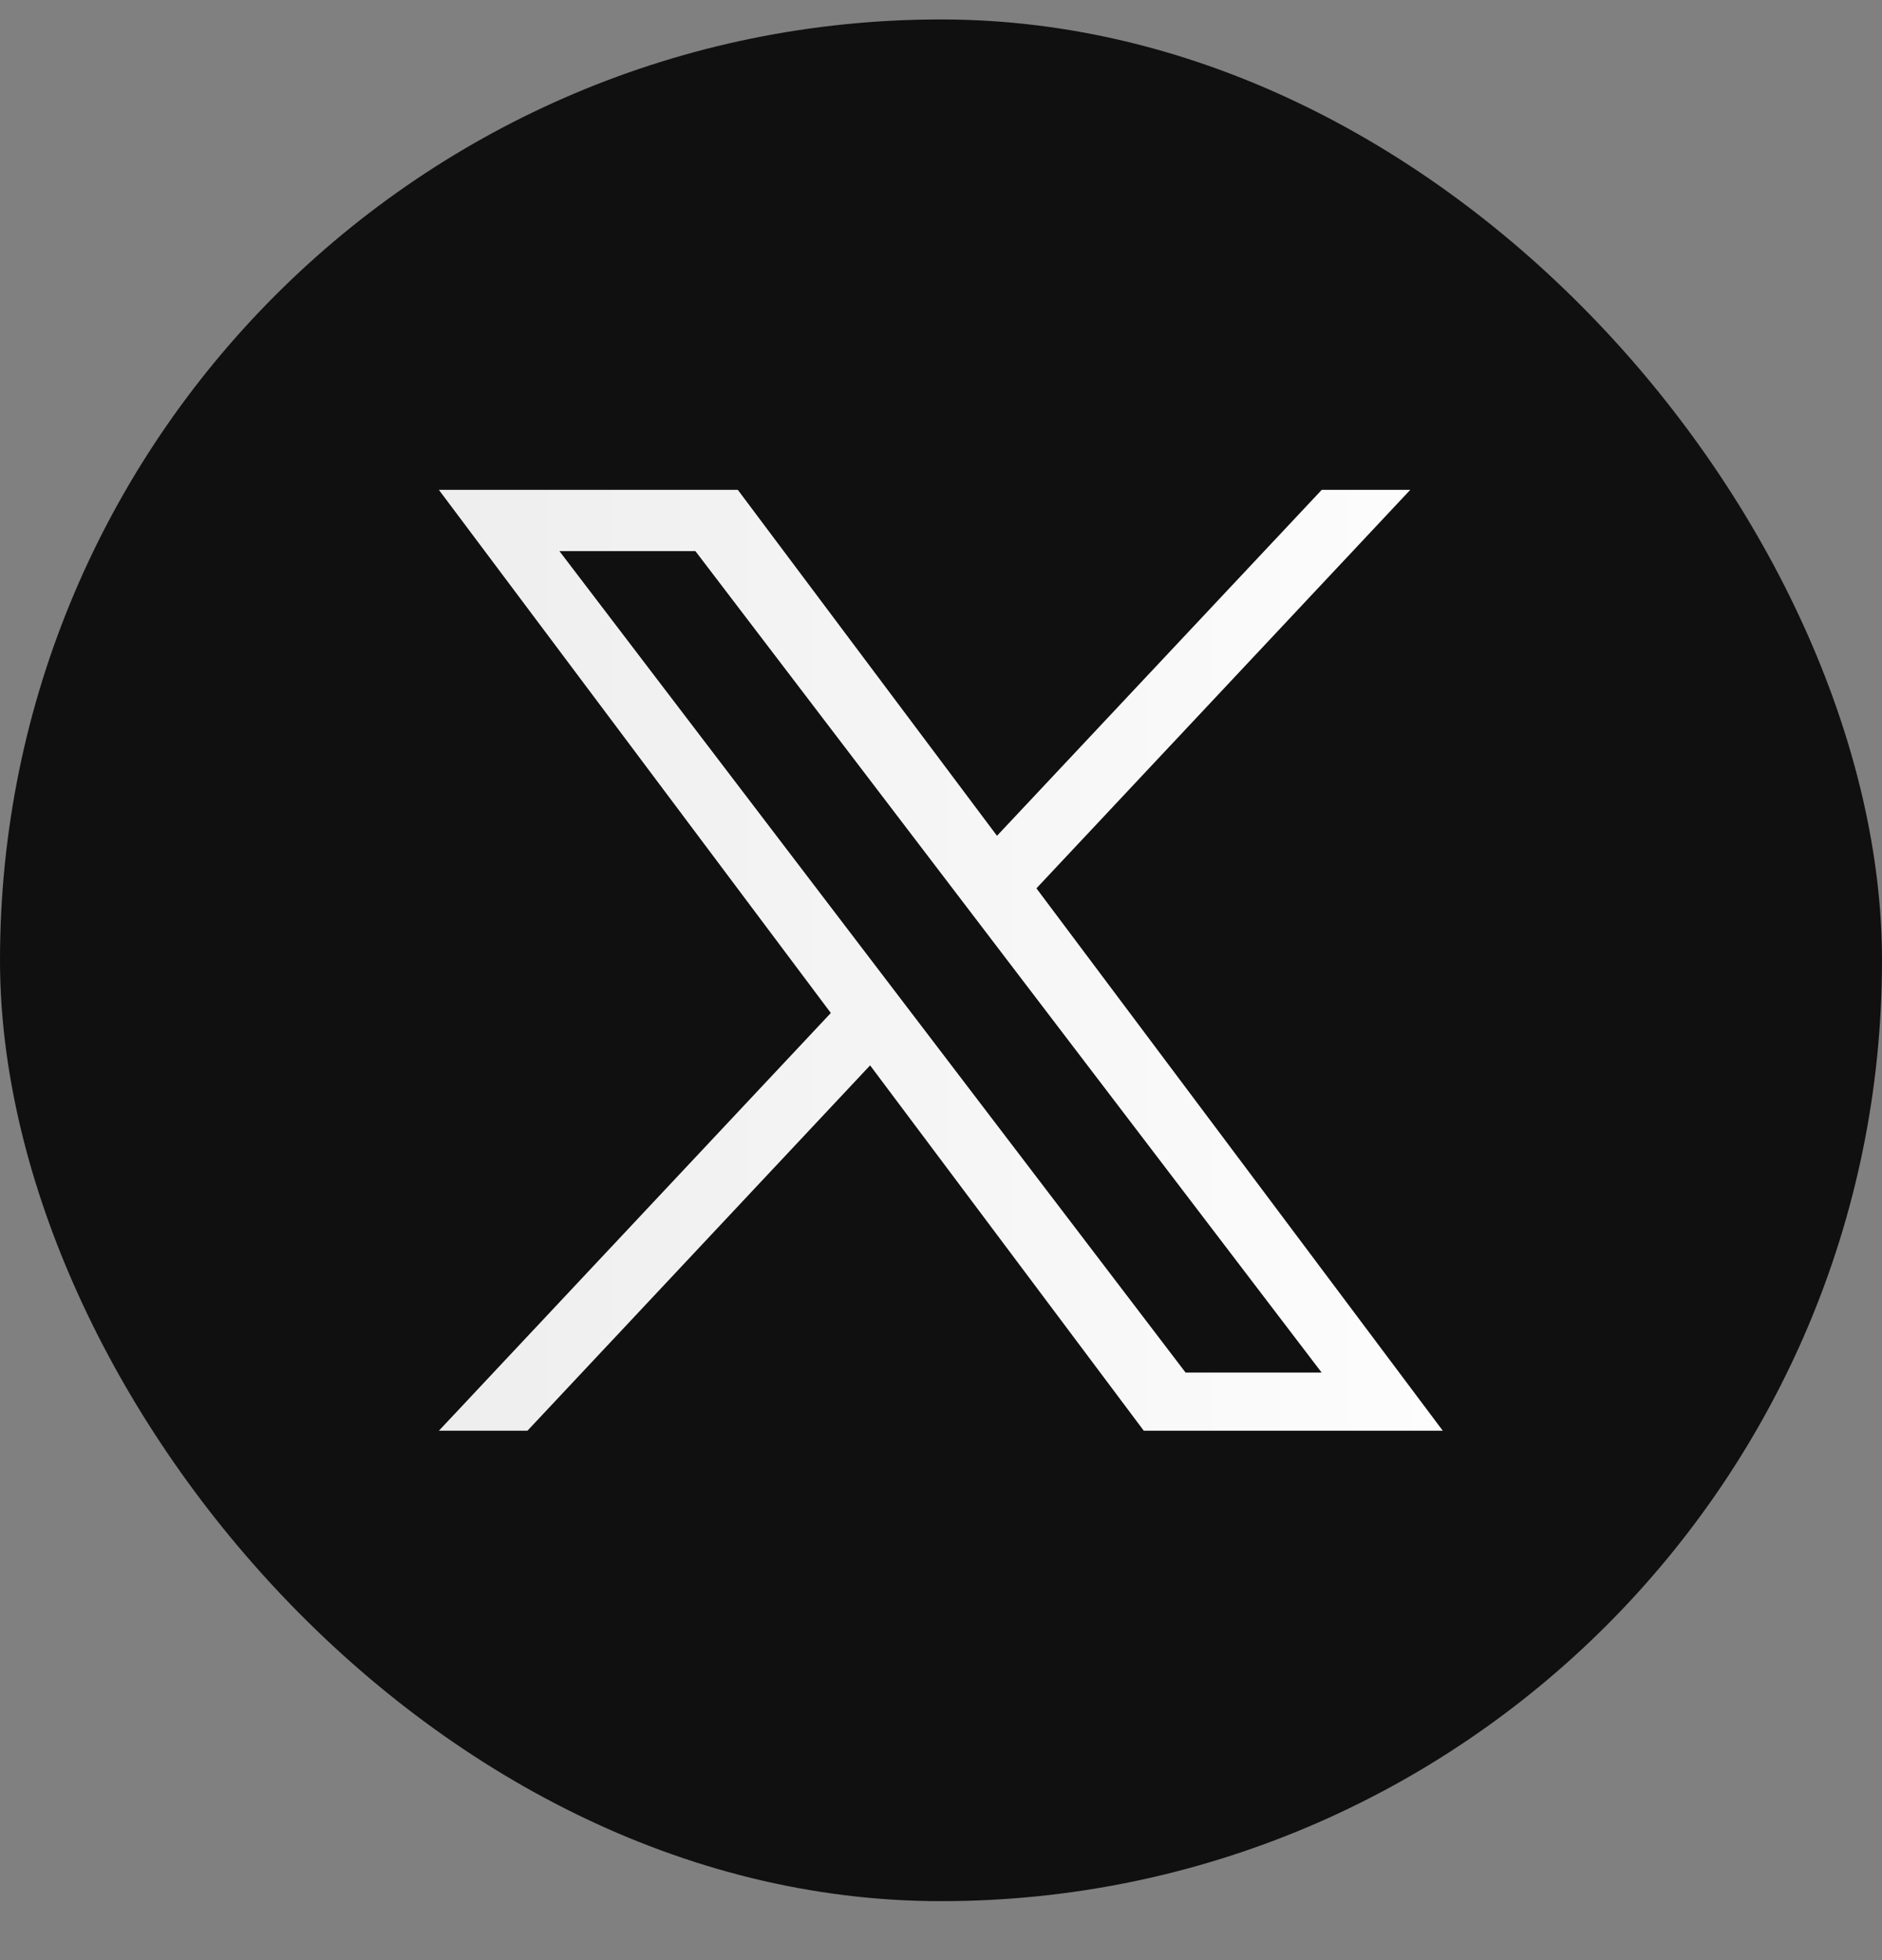 <svg width="24" height="25" viewBox="0 0 24 25" fill="none" xmlns="http://www.w3.org/2000/svg">
<rect x="0" y="0" width="24" height="25" fill="#808080" stroke="none"/>
<rect y="0.248" width="24" height="24" rx="12" fill="#101010"/>
<path d="M13.217 11.33L17.984 6.248H16.855L12.714 10.66L9.409 6.248H5.597L10.595 12.92L5.597 18.248H6.726L11.096 13.588L14.586 18.248H18.399M7.134 7.029H8.868L16.854 17.506H15.119" fill="url(#paint0_linear_130_1394)"/>
<defs>
<linearGradient id="paint0_linear_130_1394" x1="20.143" y1="79.551" x2="4" y2="79.551" gradientUnits="userSpaceOnUse">
<stop stop-color="white"/>
<stop offset="1" stop-color="#ECECEC"/>
</linearGradient>
</defs>
</svg>
